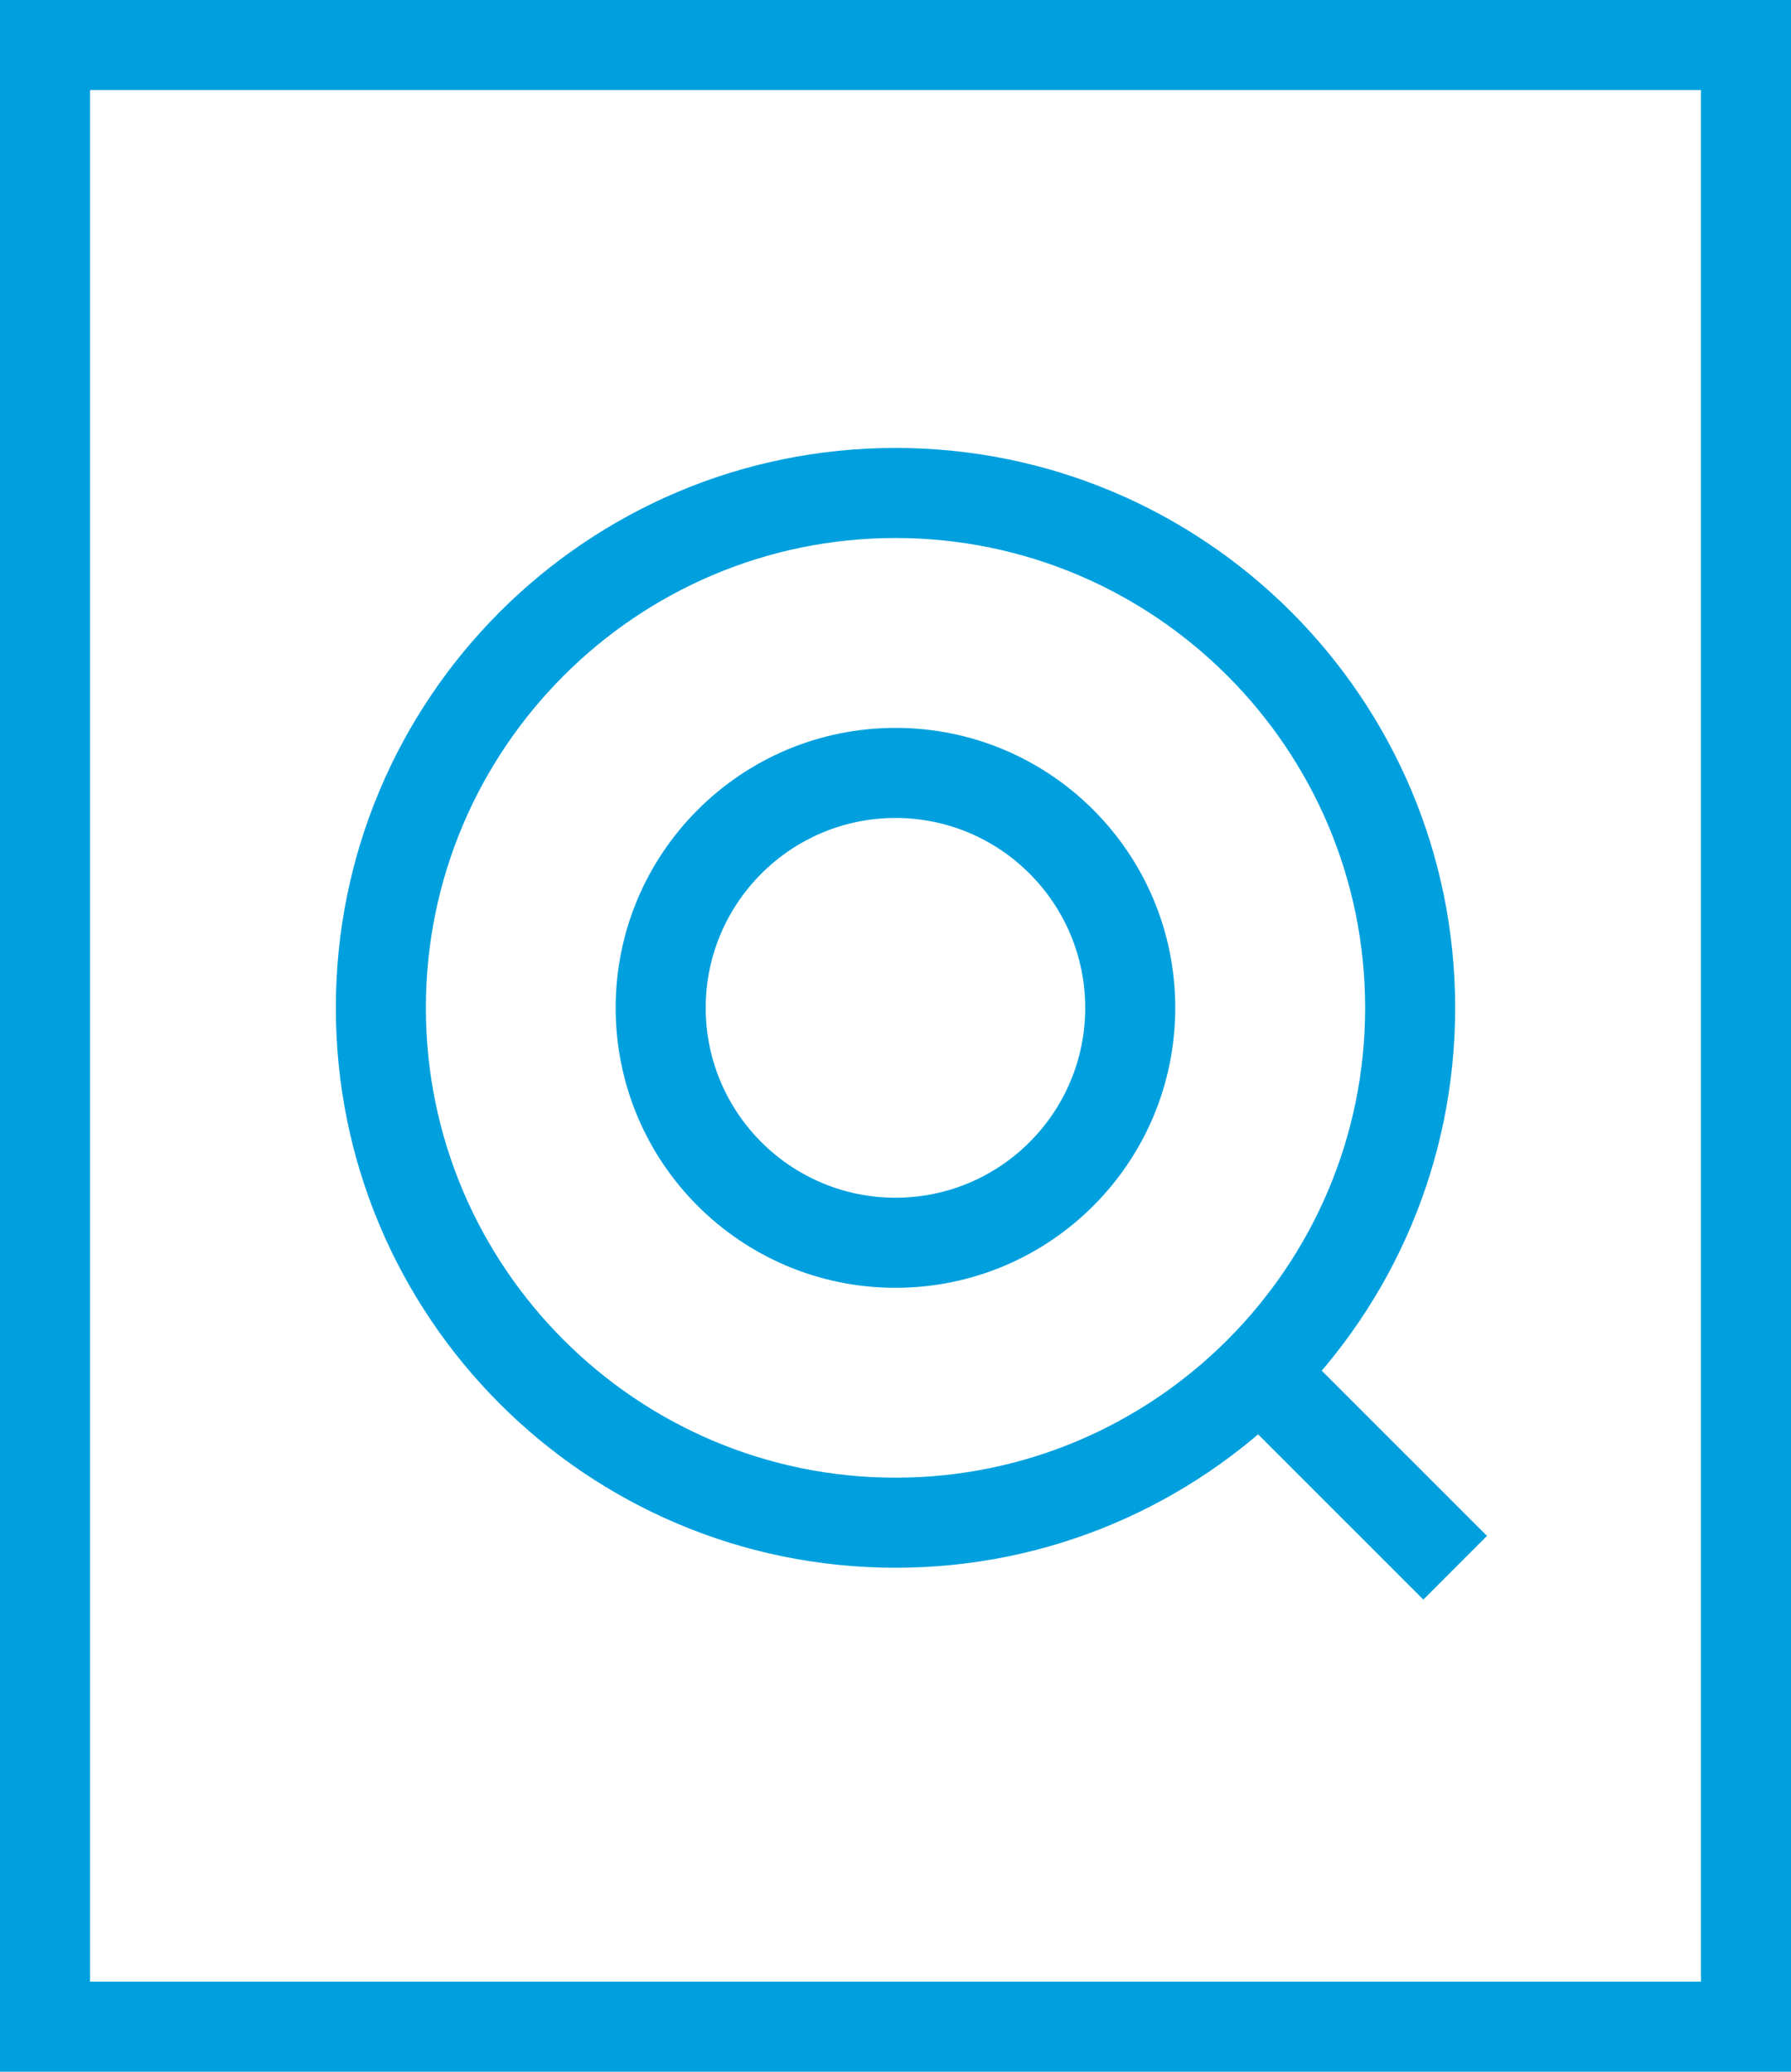 <?xml version="1.0" encoding="UTF-8" standalone="no"?>
<!-- Generator: Adobe Illustrator 16.0.0, SVG Export Plug-In . SVG Version: 6.00 Build 0)  -->

<svg
   version="1.1"
   id="Layer_1"
   x="0px"
   y="0px"
   viewBox="0 0 19.892 23"
   enable-background="new 0 0 19.892 23"
   xml:space="preserve"
   sodipodi:docname="hosting-disk-icon.svg"
   inkscape:version="1.1 (c68e22c387, 2021-05-23)"
   xmlns:inkscape="http://www.inkscape.org/namespaces/inkscape"
   xmlns:sodipodi="http://sodipodi.sourceforge.net/DTD/sodipodi-0.dtd"
   xmlns:xlink="http://www.w3.org/1999/xlink"
   xmlns="http://www.w3.org/2000/svg"
   xmlns:svg="http://www.w3.org/2000/svg"><defs
   id="defs21" /><sodipodi:namedview
   id="namedview19"
   pagecolor="#ffffff"
   bordercolor="#999999"
   borderopacity="1"
   inkscape:pageshadow="0"
   inkscape:pageopacity="0"
   inkscape:pagecheckerboard="0"
   showgrid="false"
   inkscape:zoom="32.73913"
   inkscape:cx="9.9422311"
   inkscape:cy="11.5"
   inkscape:window-width="1920"
   inkscape:window-height="1017"
   inkscape:window-x="-8"
   inkscape:window-y="-8"
   inkscape:window-maximized="1"
   inkscape:current-layer="g16" />
<path
   fill="#FF687D"
   d="M1,1h17.892v21H1V1z M0,23h19.892V0H0V23z"
   id="path2"
   style="fill:#00a0df;fill-opacity:1" />
<g
   id="g16">
	<defs
   id="defs5">
		<rect
   id="SVGID_1_"
   width="19.892"
   height="23"
   x="0"
   y="0" />
	</defs>
	<clipPath
   id="SVGID_2_">
		<use
   xlink:href="#SVGID_1_"
   overflow="visible"
   id="use7"
   x="0"
   y="0"
   width="100%"
   height="100%" />
	</clipPath>
	<path
   clip-path="url(#SVGID_2_)"
   fill="#ff687d"
   d="m 9.946,5.973 c 2.876,0 5.216,2.34 5.216,5.216 0,2.876 -2.34,5.216 -5.216,5.216 -2.876,0 -5.216,-2.34 -5.216,-5.216 0,-2.876 2.34,-5.216 5.216,-5.216 m 0,-1 c -3.433,0 -6.216,2.783 -6.216,6.216 0,3.433 2.783,6.216 6.216,6.216 3.433,0 6.216,-2.783 6.216,-6.216 0,-3.433 -2.783,-6.216 -6.216,-6.216"
   id="path10"
   style="fill:#00a0df;fill-opacity:1" />
	<path
   clip-path="url(#SVGID_2_)"
   fill="#ff687d"
   d="m 9.946,9.081 c 1.163,0 2.107,0.946 2.107,2.108 0,1.164 -0.944,2.108 -2.107,2.108 -1.163,0 -2.108,-0.944 -2.108,-2.108 0,-1.162 0.945,-2.108 2.108,-2.108 m 0,-1 c -1.717,0 -3.108,1.392 -3.108,3.108 0,1.717 1.391,3.108 3.108,3.108 1.717,0 3.107,-1.391 3.107,-3.108 10e-4,-1.716 -1.39,-3.108 -3.107,-3.108"
   id="path12"
   style="fill:#00a0df;fill-opacity:1" />
	
		<line
   clip-path="url(#SVGID_2_)"
   fill="none"
   stroke="#ff687d"
   stroke-miterlimit="10"
   x1="14.025"
   y1="15.269"
   x2="16.162"
   y2="17.405"
   id="line14"
   style="stroke:#00a0df;stroke-opacity:1" />
</g>
</svg>
